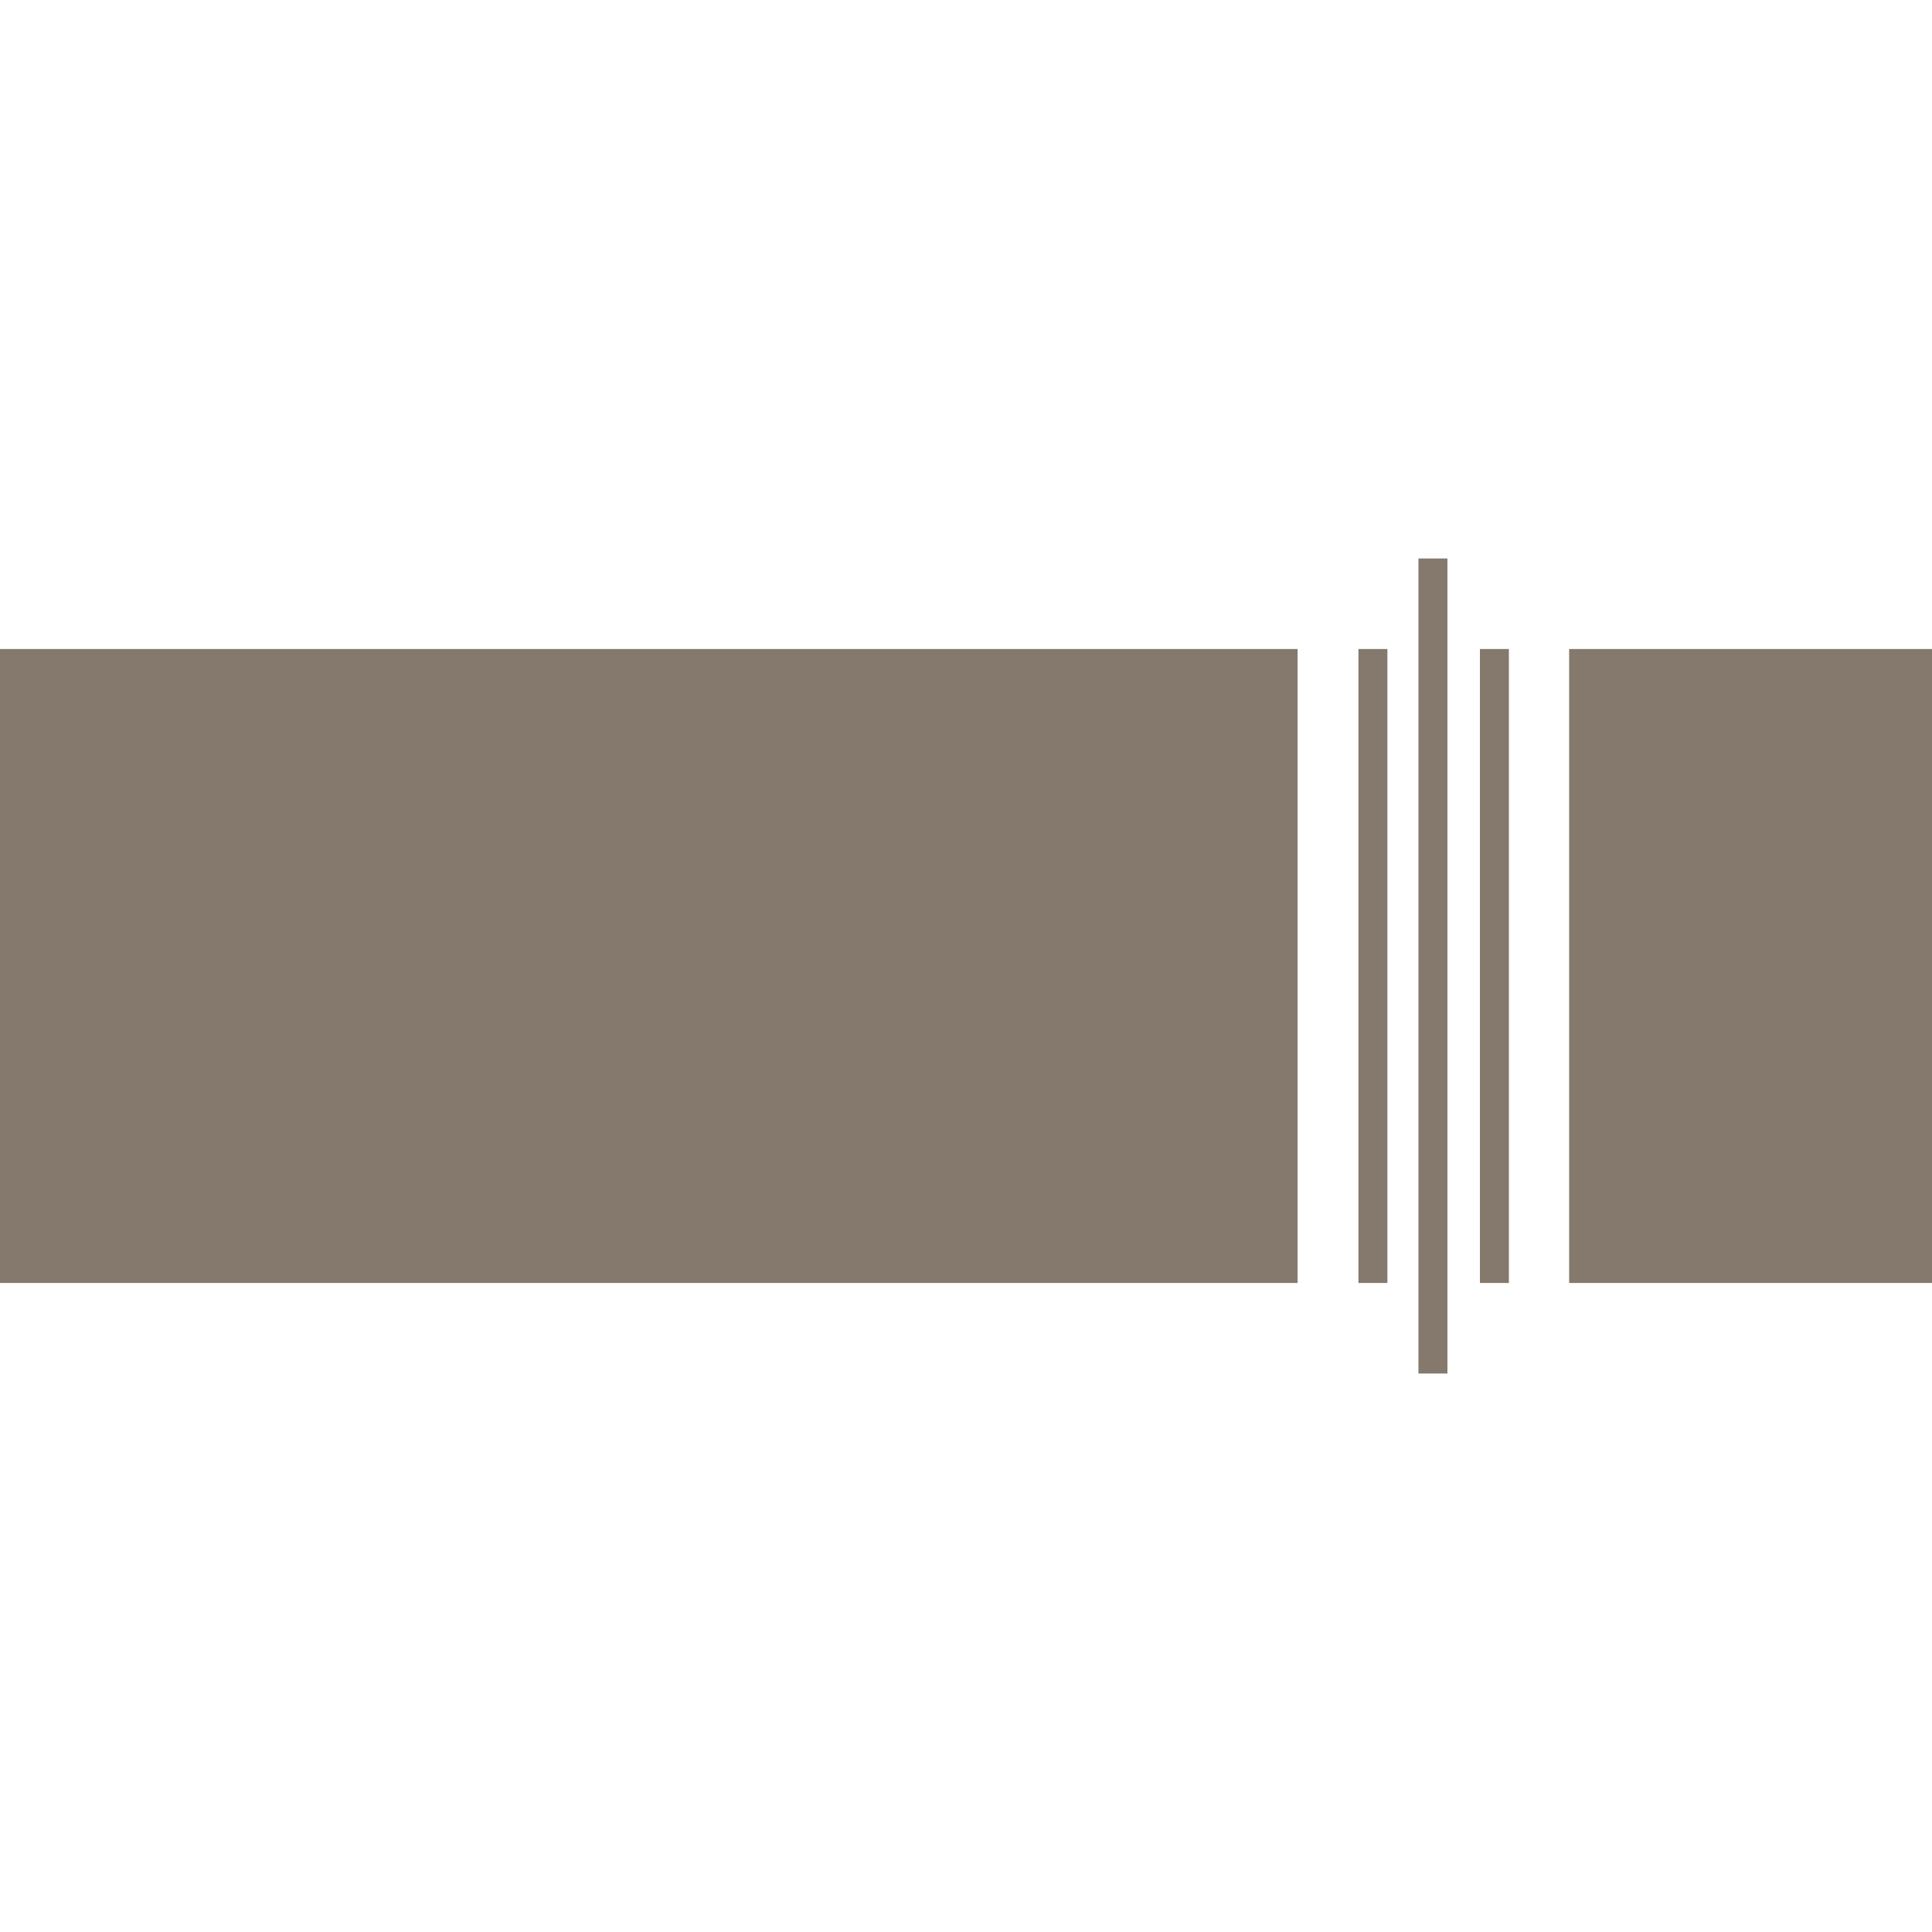 <?xml version="1.0" encoding="utf-8"?>
<!DOCTYPE svg PUBLIC "-//W3C//DTD SVG 1.1//EN" "http://www.w3.org/Graphics/SVG/1.1/DTD/svg11.dtd">
<svg width="43" height="43" viewBox="0 0 43 43" fill="none" xmlns="http://www.w3.org/2000/svg">
<path fill-rule="evenodd" clip-rule="evenodd" d="M32.215 12.43H31.57V30.57H32.215V12.43ZM30.879 14.445H30.234V28.555H30.879V14.445ZM28.88 14.445H0V28.555H28.88V14.445ZM43 14.445H34.924V28.555H43V14.445ZM33.583 14.445H32.938V28.555H33.583V14.445Z" fill="#84796C"/>
</svg>
